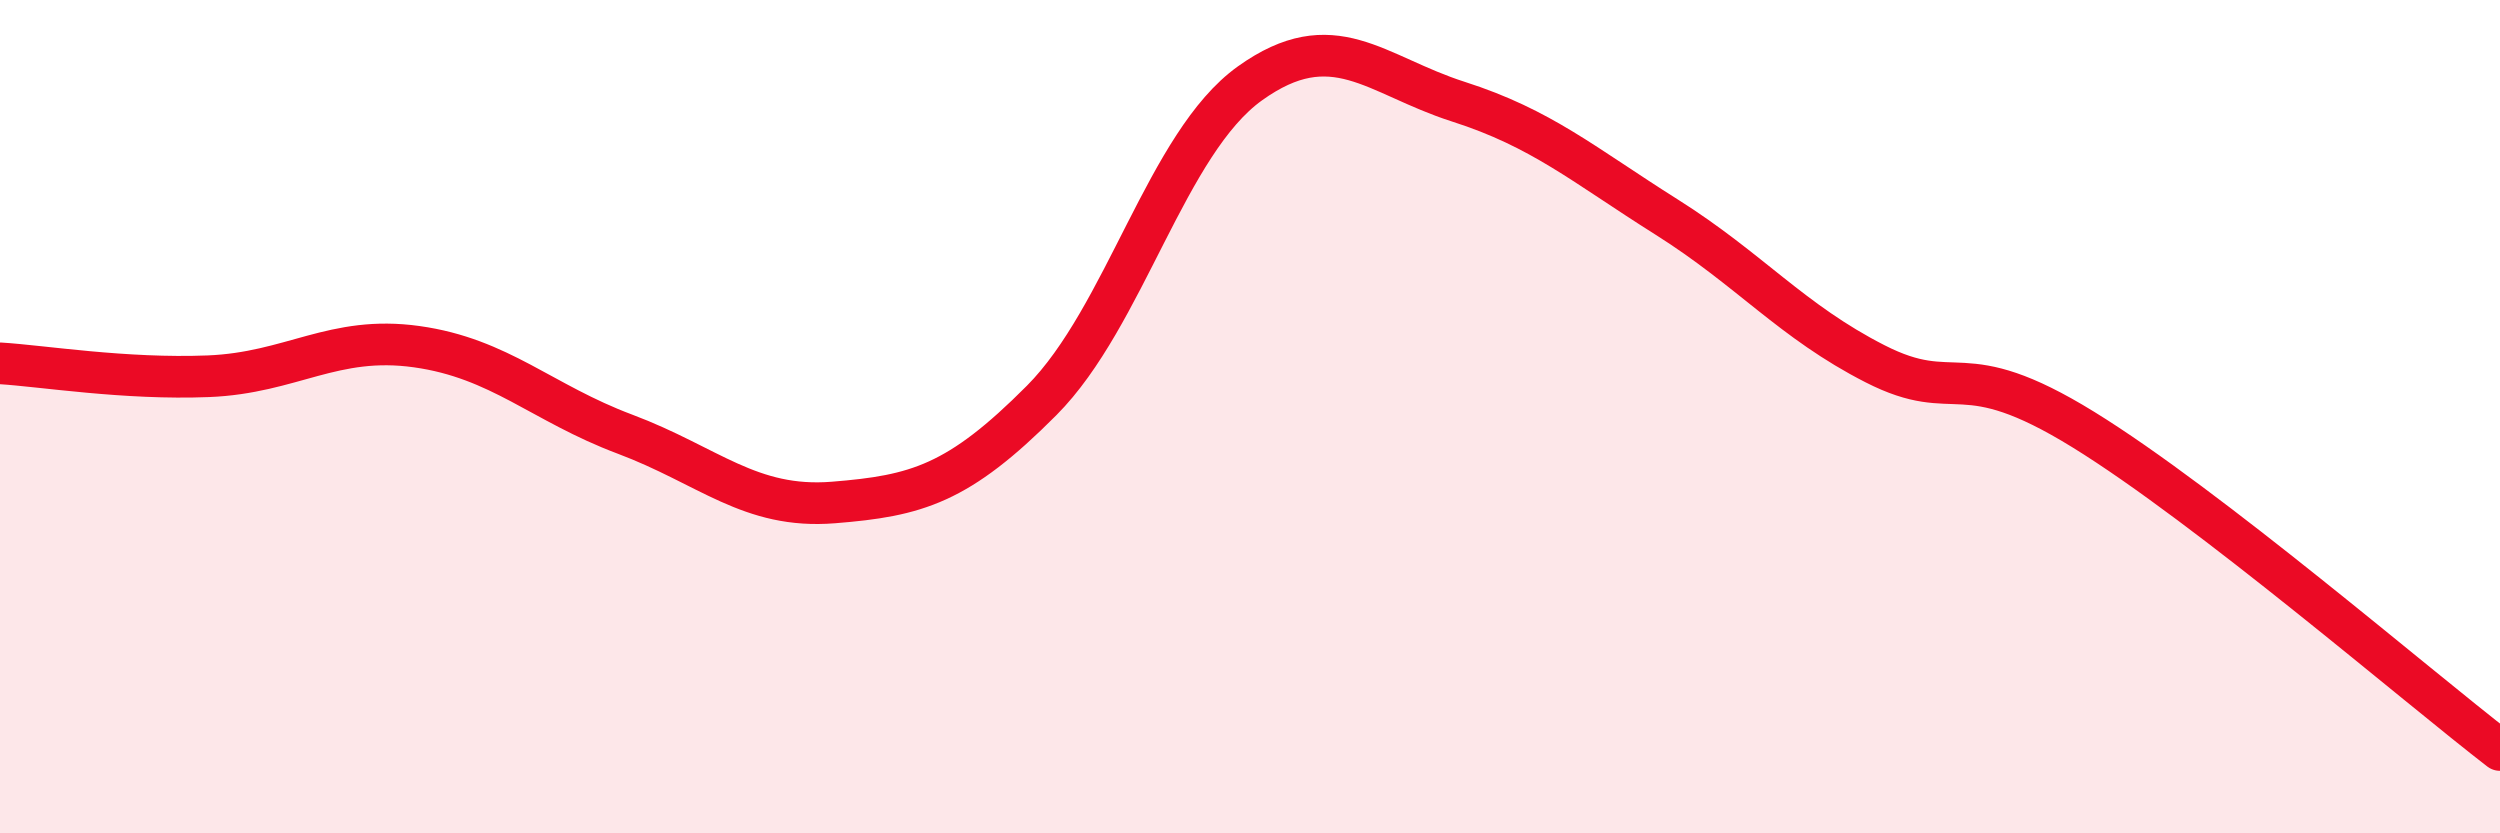 
    <svg width="60" height="20" viewBox="0 0 60 20" xmlns="http://www.w3.org/2000/svg">
      <path
        d="M 0,8.72 C 1,8.78 3,9.11 5,9.03 C 7,8.95 8,8.04 10,8.32 C 12,8.6 13,9.67 15,10.42 C 17,11.17 18,12.22 20,12.06 C 22,11.9 23,11.62 25,9.61 C 27,7.6 28,3.43 30,2 C 32,0.57 33,1.8 35,2.44 C 37,3.08 38,3.95 40,5.21 C 42,6.47 43,7.71 45,8.73 C 47,9.75 47,8.46 50,10.31 C 53,12.16 58,16.46 60,18L60 20L0 20Z"
        fill="#EB0A25"
        opacity="0.1"
        stroke-linecap="round"
        stroke-linejoin="round"
      />
      <path
        d="M 0,8.72 C 1,8.78 3,9.11 5,9.03 C 7,8.95 8,8.04 10,8.32 C 12,8.6 13,9.67 15,10.42 C 17,11.17 18,12.22 20,12.06 C 22,11.9 23,11.62 25,9.61 C 27,7.6 28,3.43 30,2 C 32,0.57 33,1.8 35,2.44 C 37,3.08 38,3.95 40,5.21 C 42,6.47 43,7.71 45,8.73 C 47,9.75 47,8.46 50,10.31 C 53,12.16 58,16.46 60,18"
        stroke="#EB0A25"
        stroke-width="1"
        fill="none"
        stroke-linecap="round"
        stroke-linejoin="round"
      />
    </svg>
  